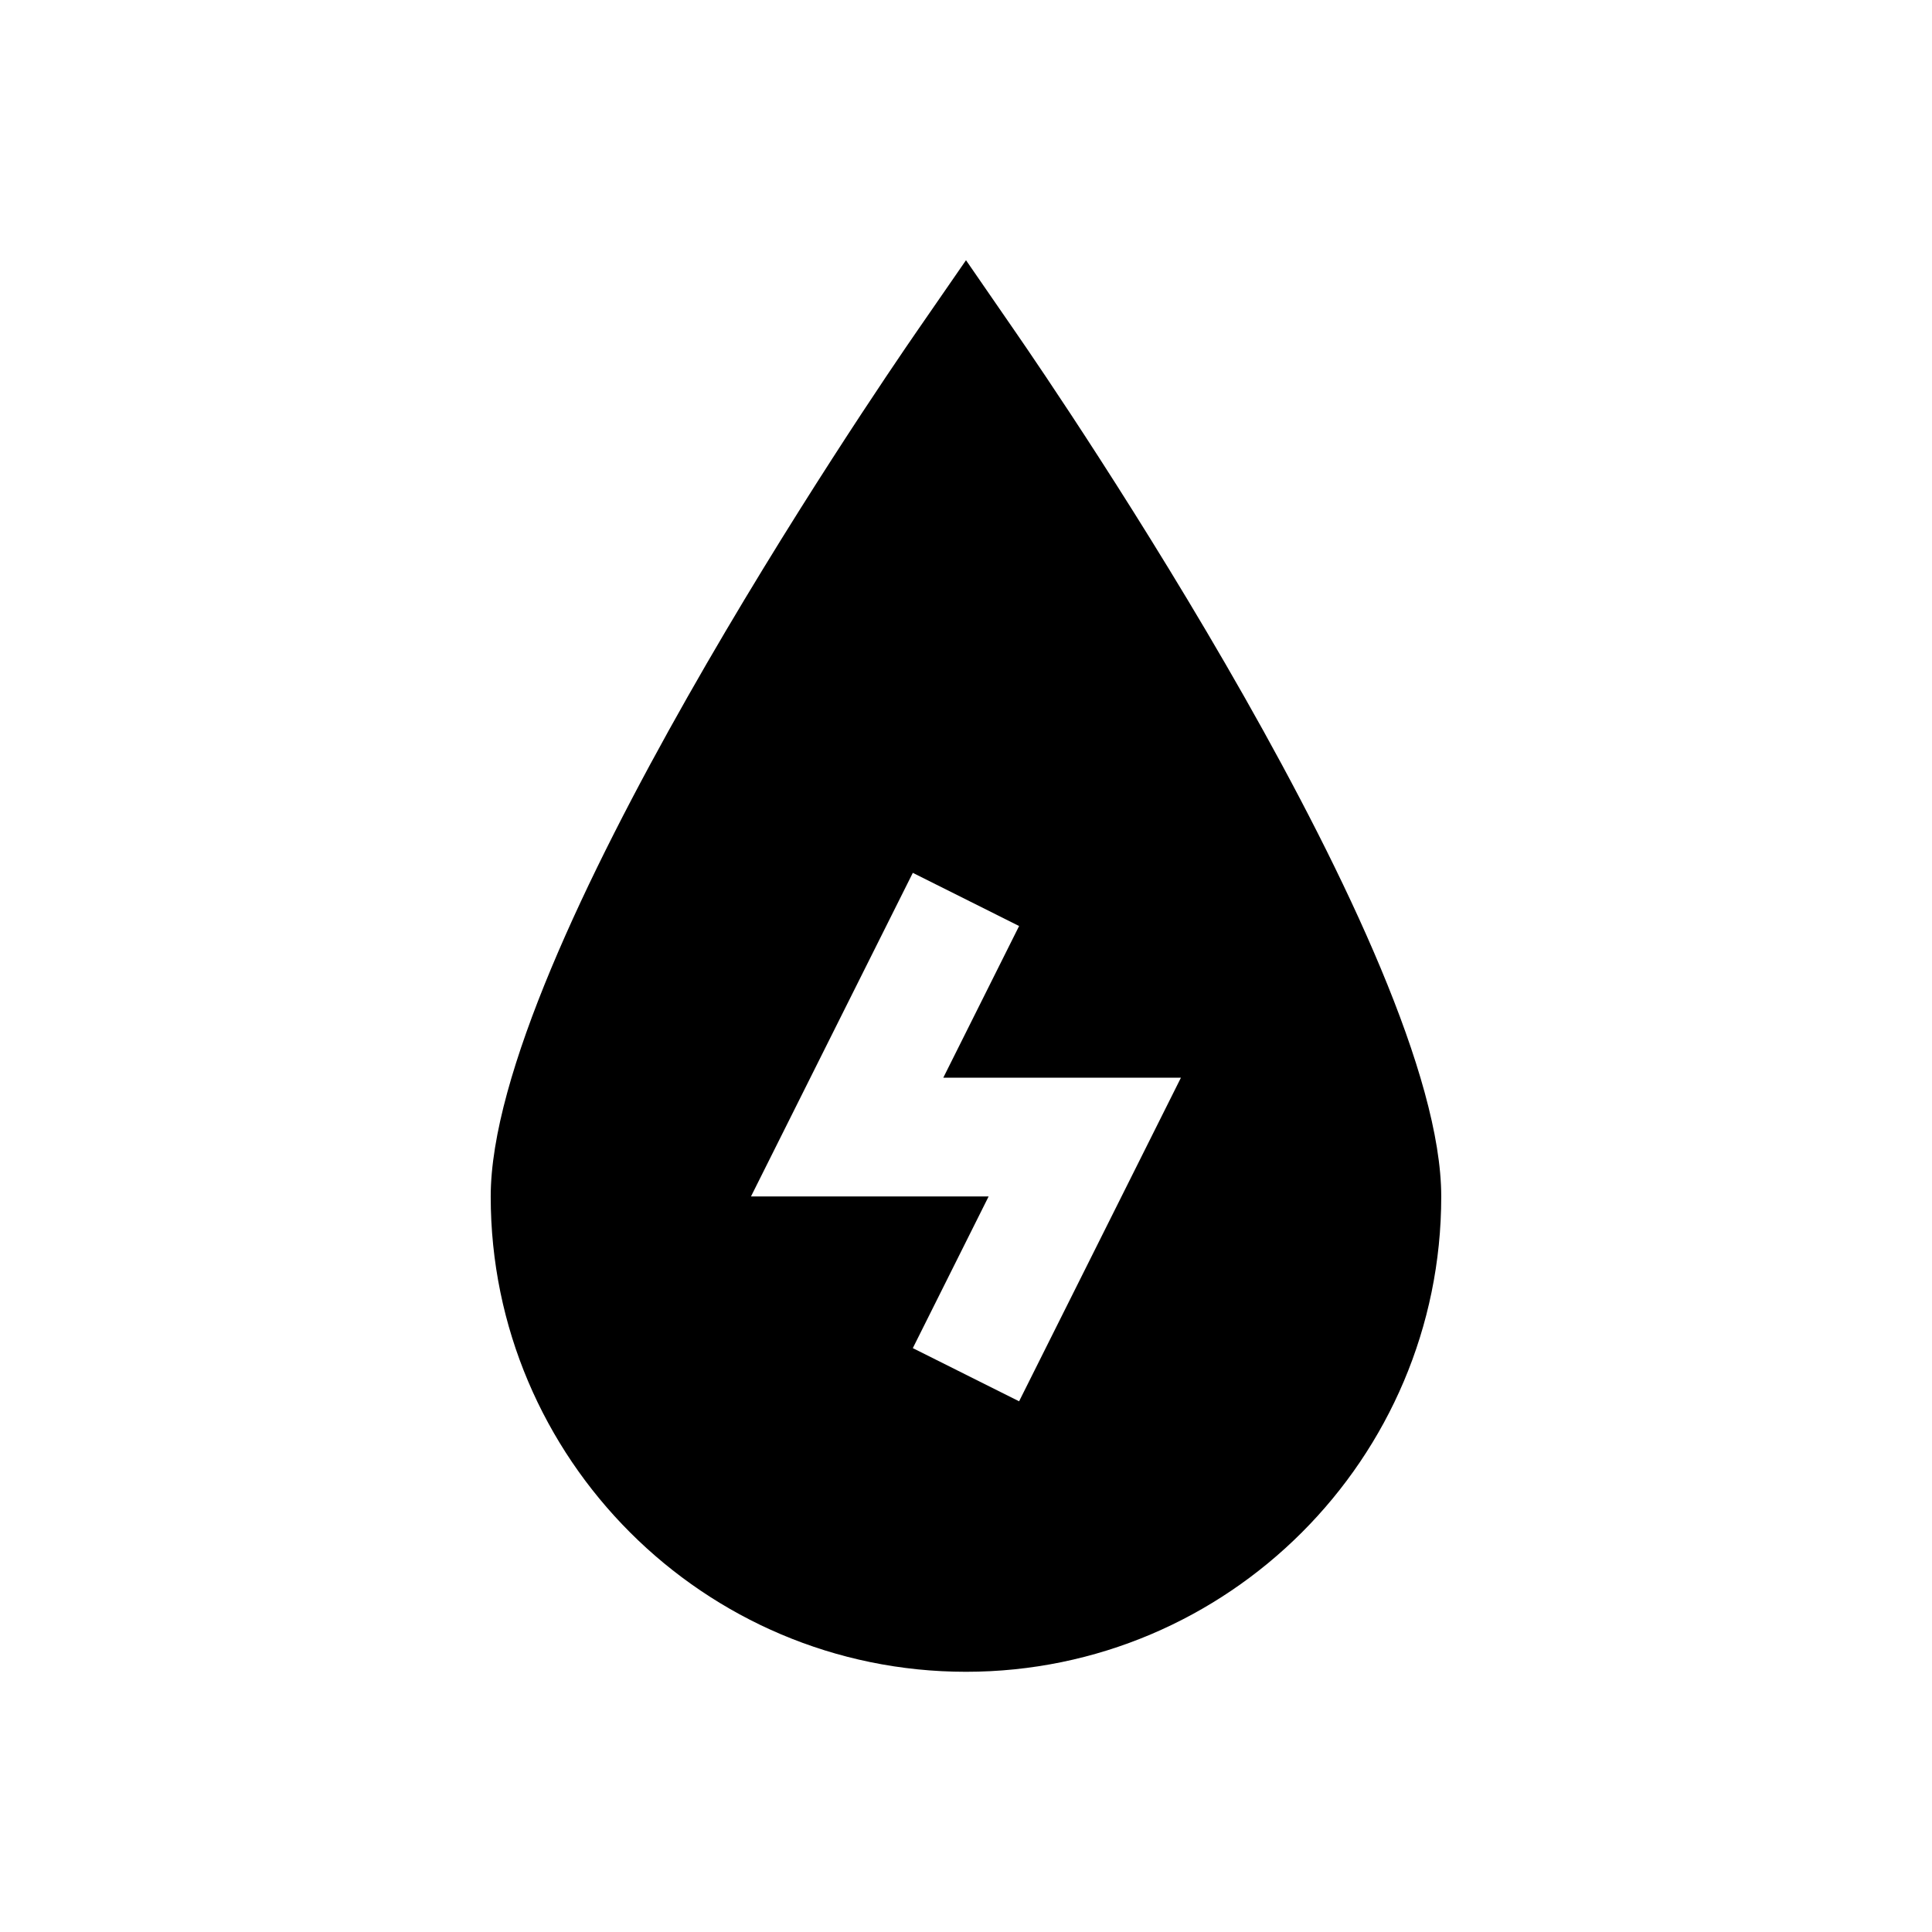 <?xml version="1.0" encoding="UTF-8"?>
<!-- Uploaded to: ICON Repo, www.svgrepo.com, Generator: ICON Repo Mixer Tools -->
<svg fill="#000000" width="800px" height="800px" version="1.1" viewBox="144 144 512 512" xmlns="http://www.w3.org/2000/svg">
 <path d="m400 212.96-12.957 18.75c-11.574 16.75-113 165.44-113 229.38 0 69.445 56.504 125.95 125.95 125.95 69.445 0 125.95-56.504 125.95-125.95 0-63.938-101.42-212.62-113-229.36zm56.961 216.64-42.887 85.758-28.168-14.09 20.09-40.195h-62.977l42.887-85.758 28.168 14.09-20.09 40.195z"/>
</svg>